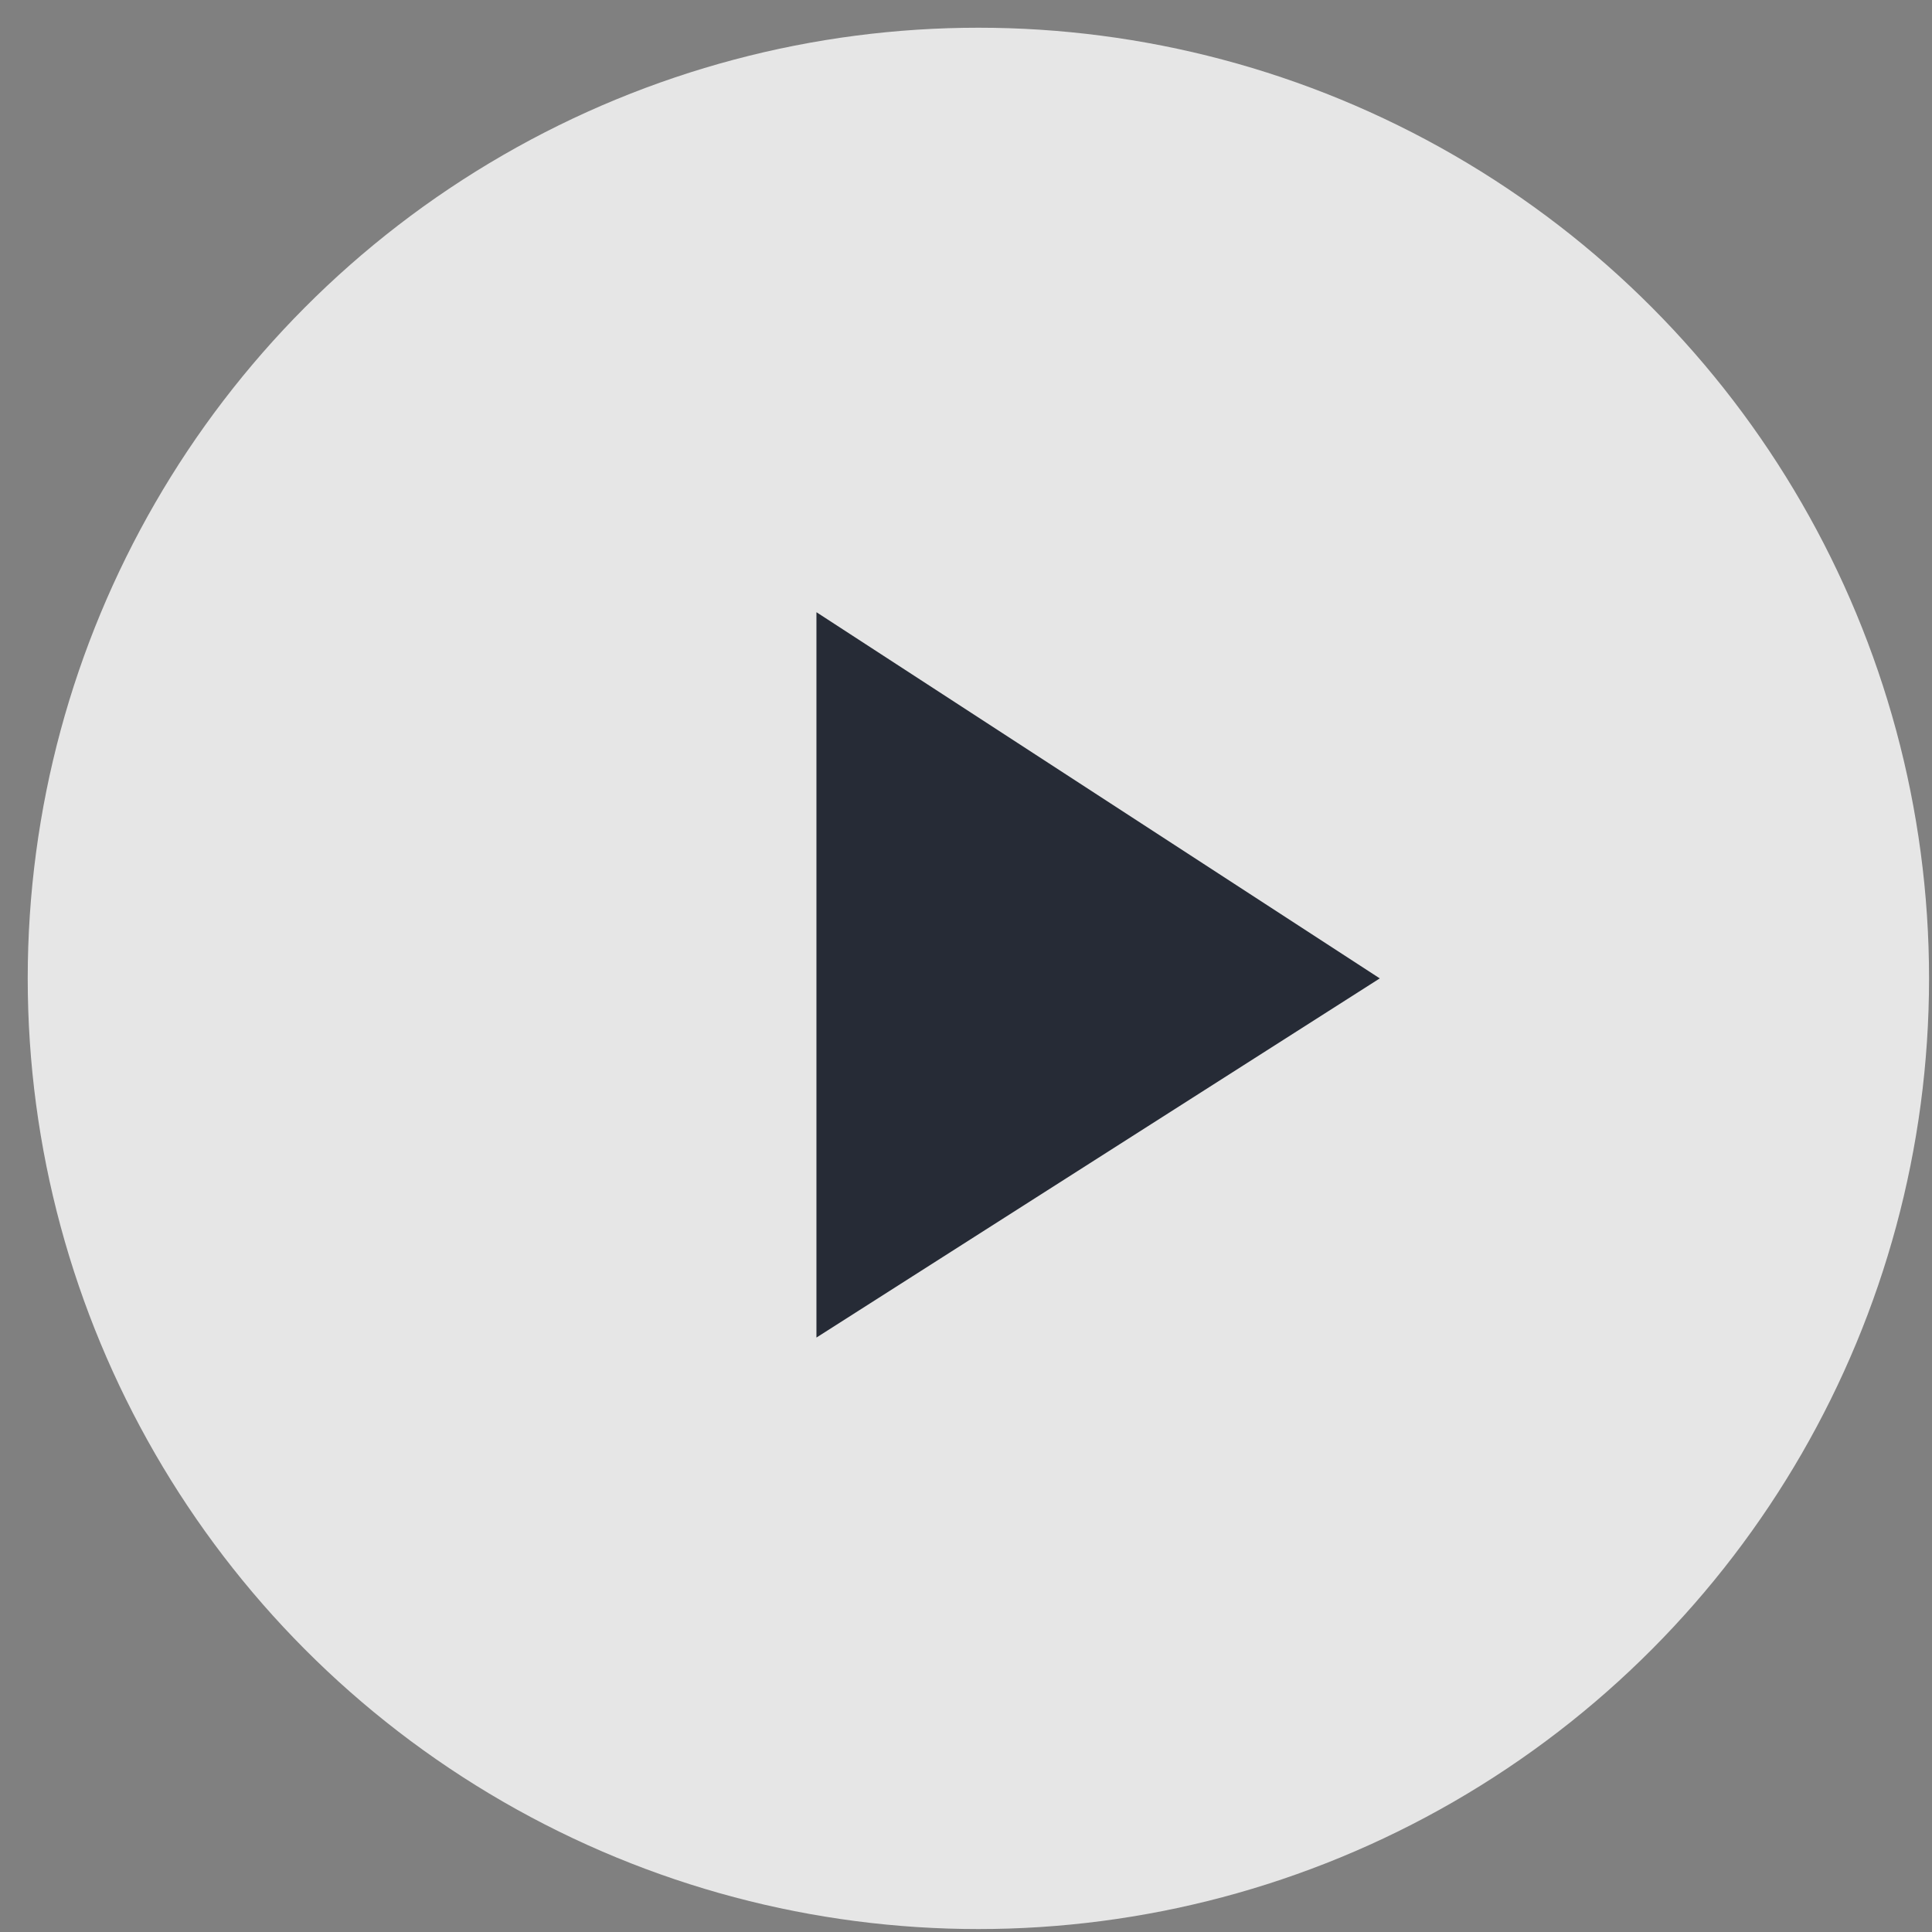 <svg width="63" height="63" viewBox="0 0 63 63" fill="none" xmlns="http://www.w3.org/2000/svg">
<rect x="0" y="0" width="63" height="63" fill="#808080" stroke="none"/>
<circle opacity="0.799" cx="31.904" cy="31.904" r="31" fill="white"/>
<path d="M26.623 19.963V43.616L44.993 31.904L26.623 19.963Z" fill="#262B36"/>
</svg>
